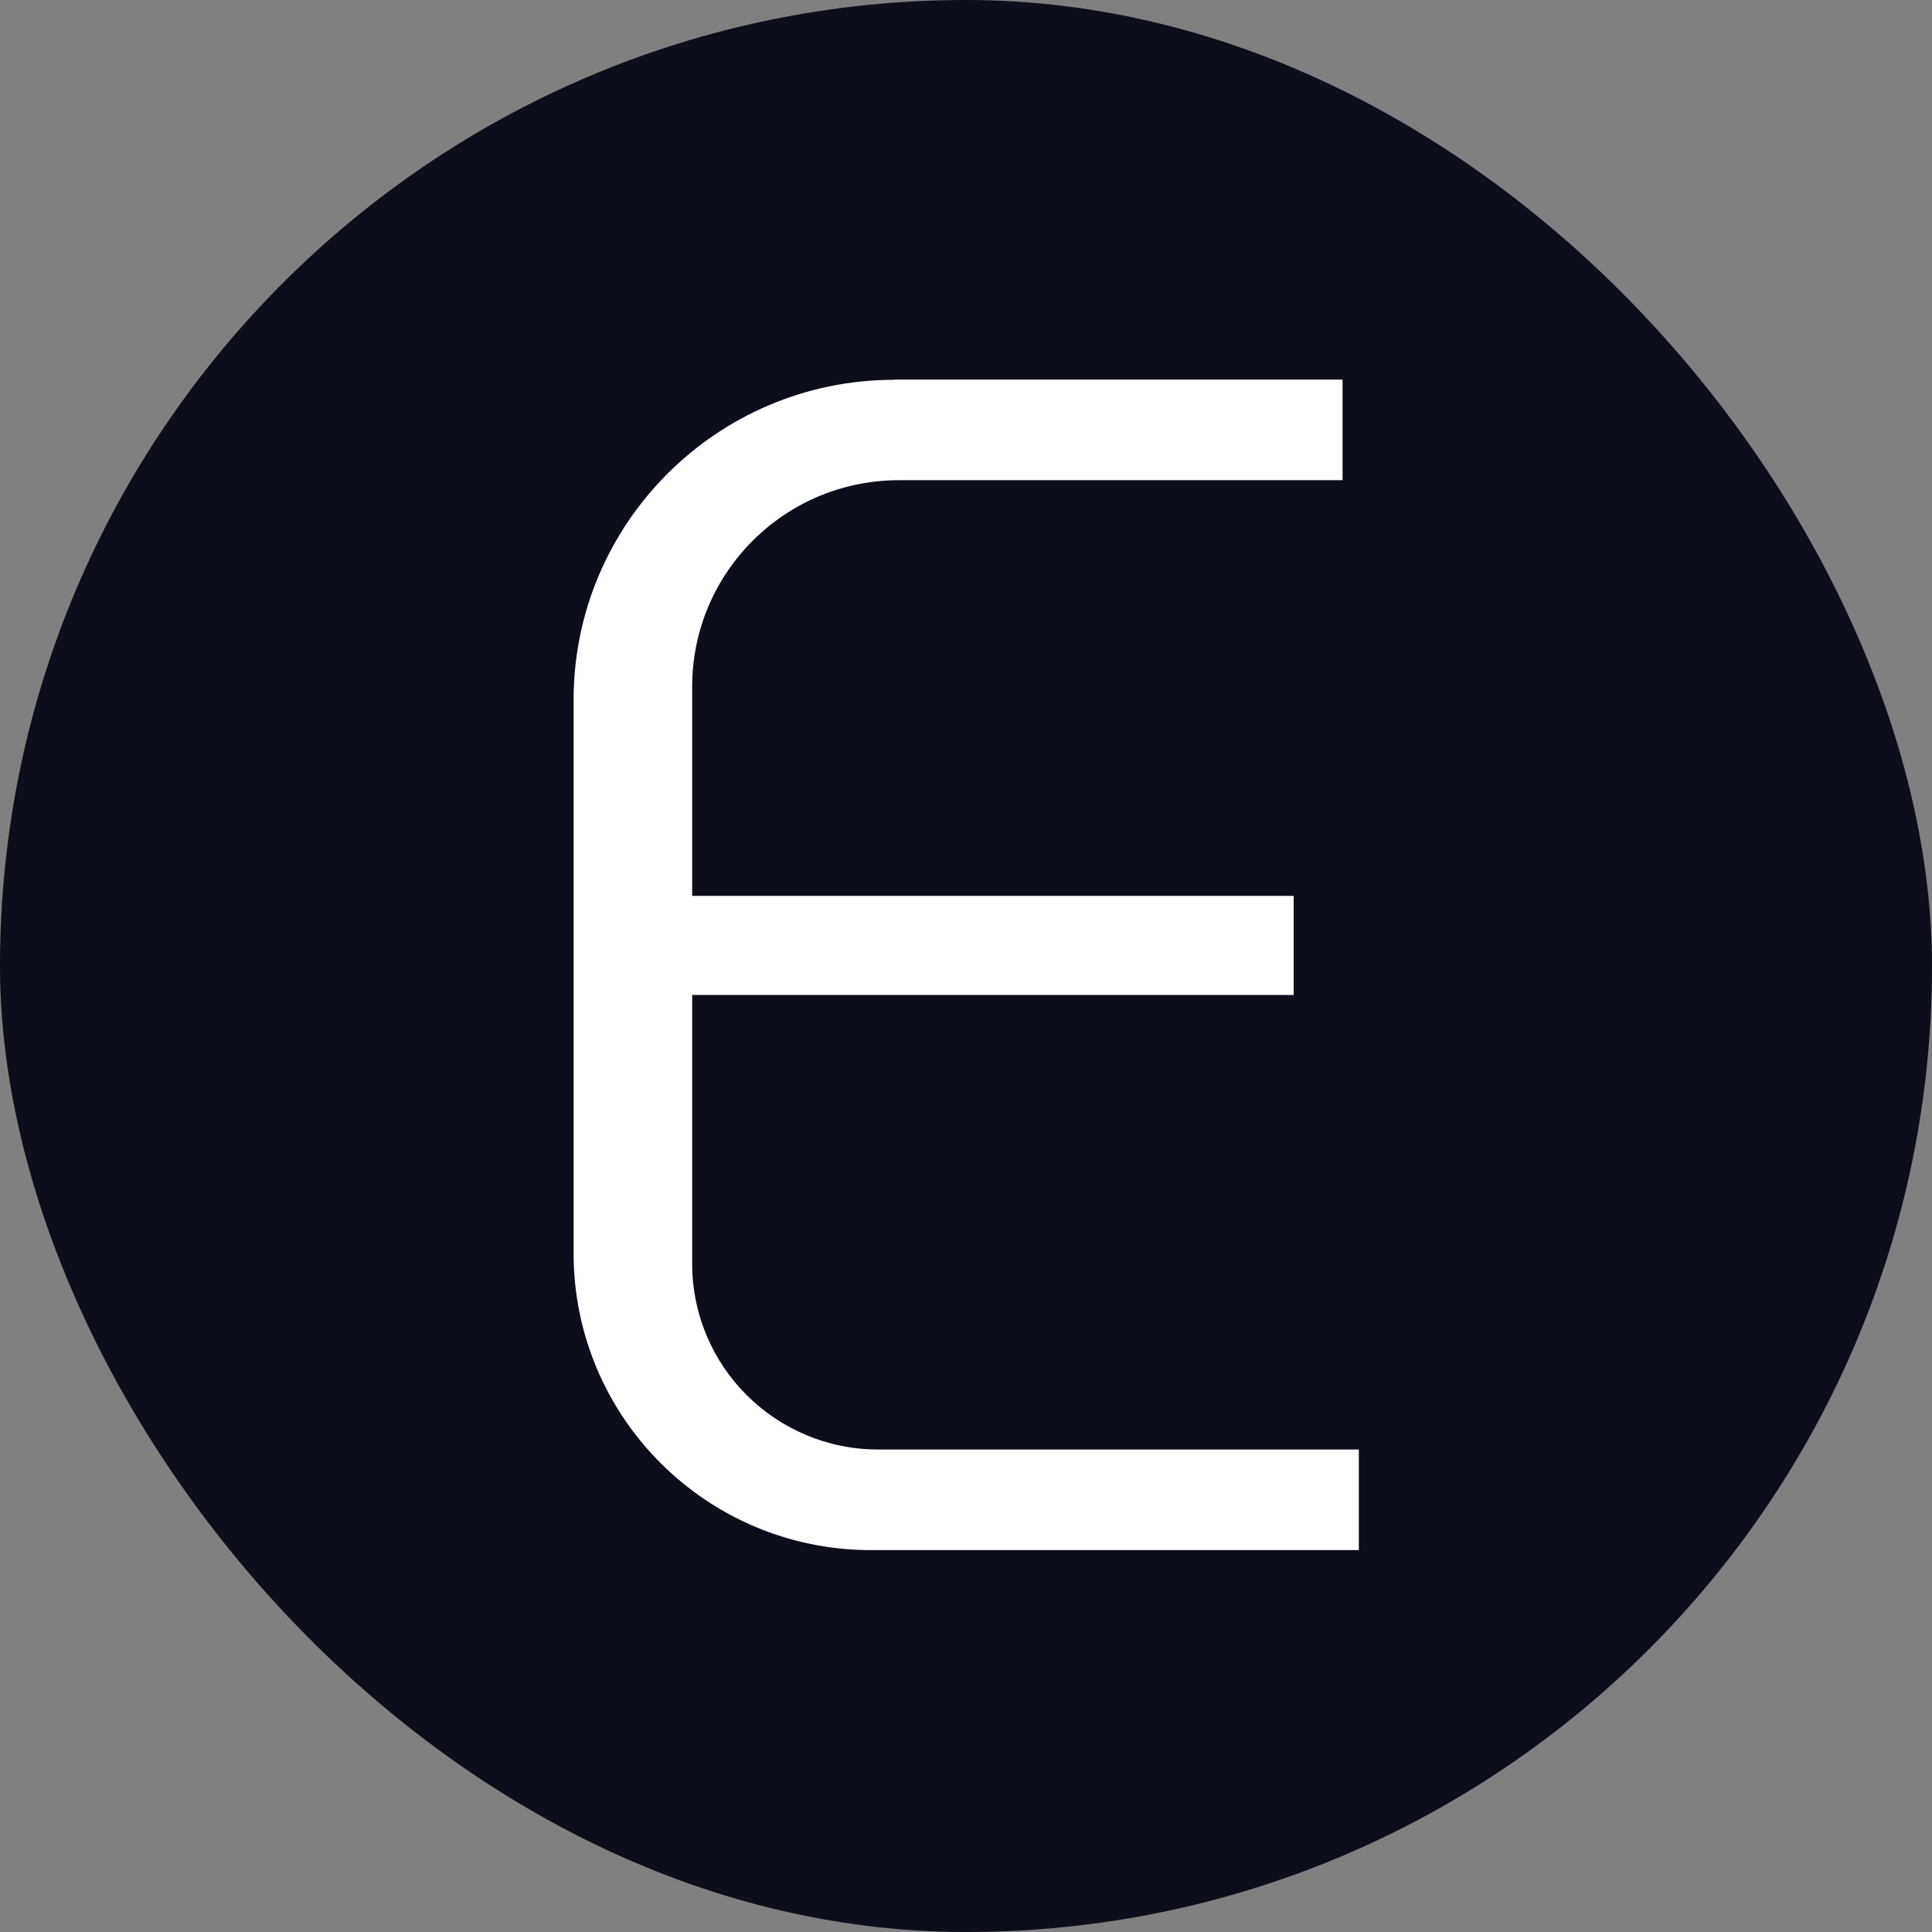 <svg xmlns="http://www.w3.org/2000/svg" width="391" height="391" viewBox="0 0 391 391" fill="none"><rect x="0" y="0" width="391" height="391" fill="#808080" stroke="none"/><rect width="391" height="391" rx="195.5" fill="#0D0E1C"></rect><path d="M180.991 76.821H271.714V97.181H181.942C158.807 97.181 140.083 115.899 140.083 138.983V181.304H261.811V201.362H140.083V255.743C140.083 276.536 156.948 293.352 177.748 293.352H275V313.712H176.277C143.024 313.712 116.084 286.824 116.084 253.625V141.663C116.084 105.913 145.143 76.864 180.991 76.864V76.821Z" fill="white"></path></svg>